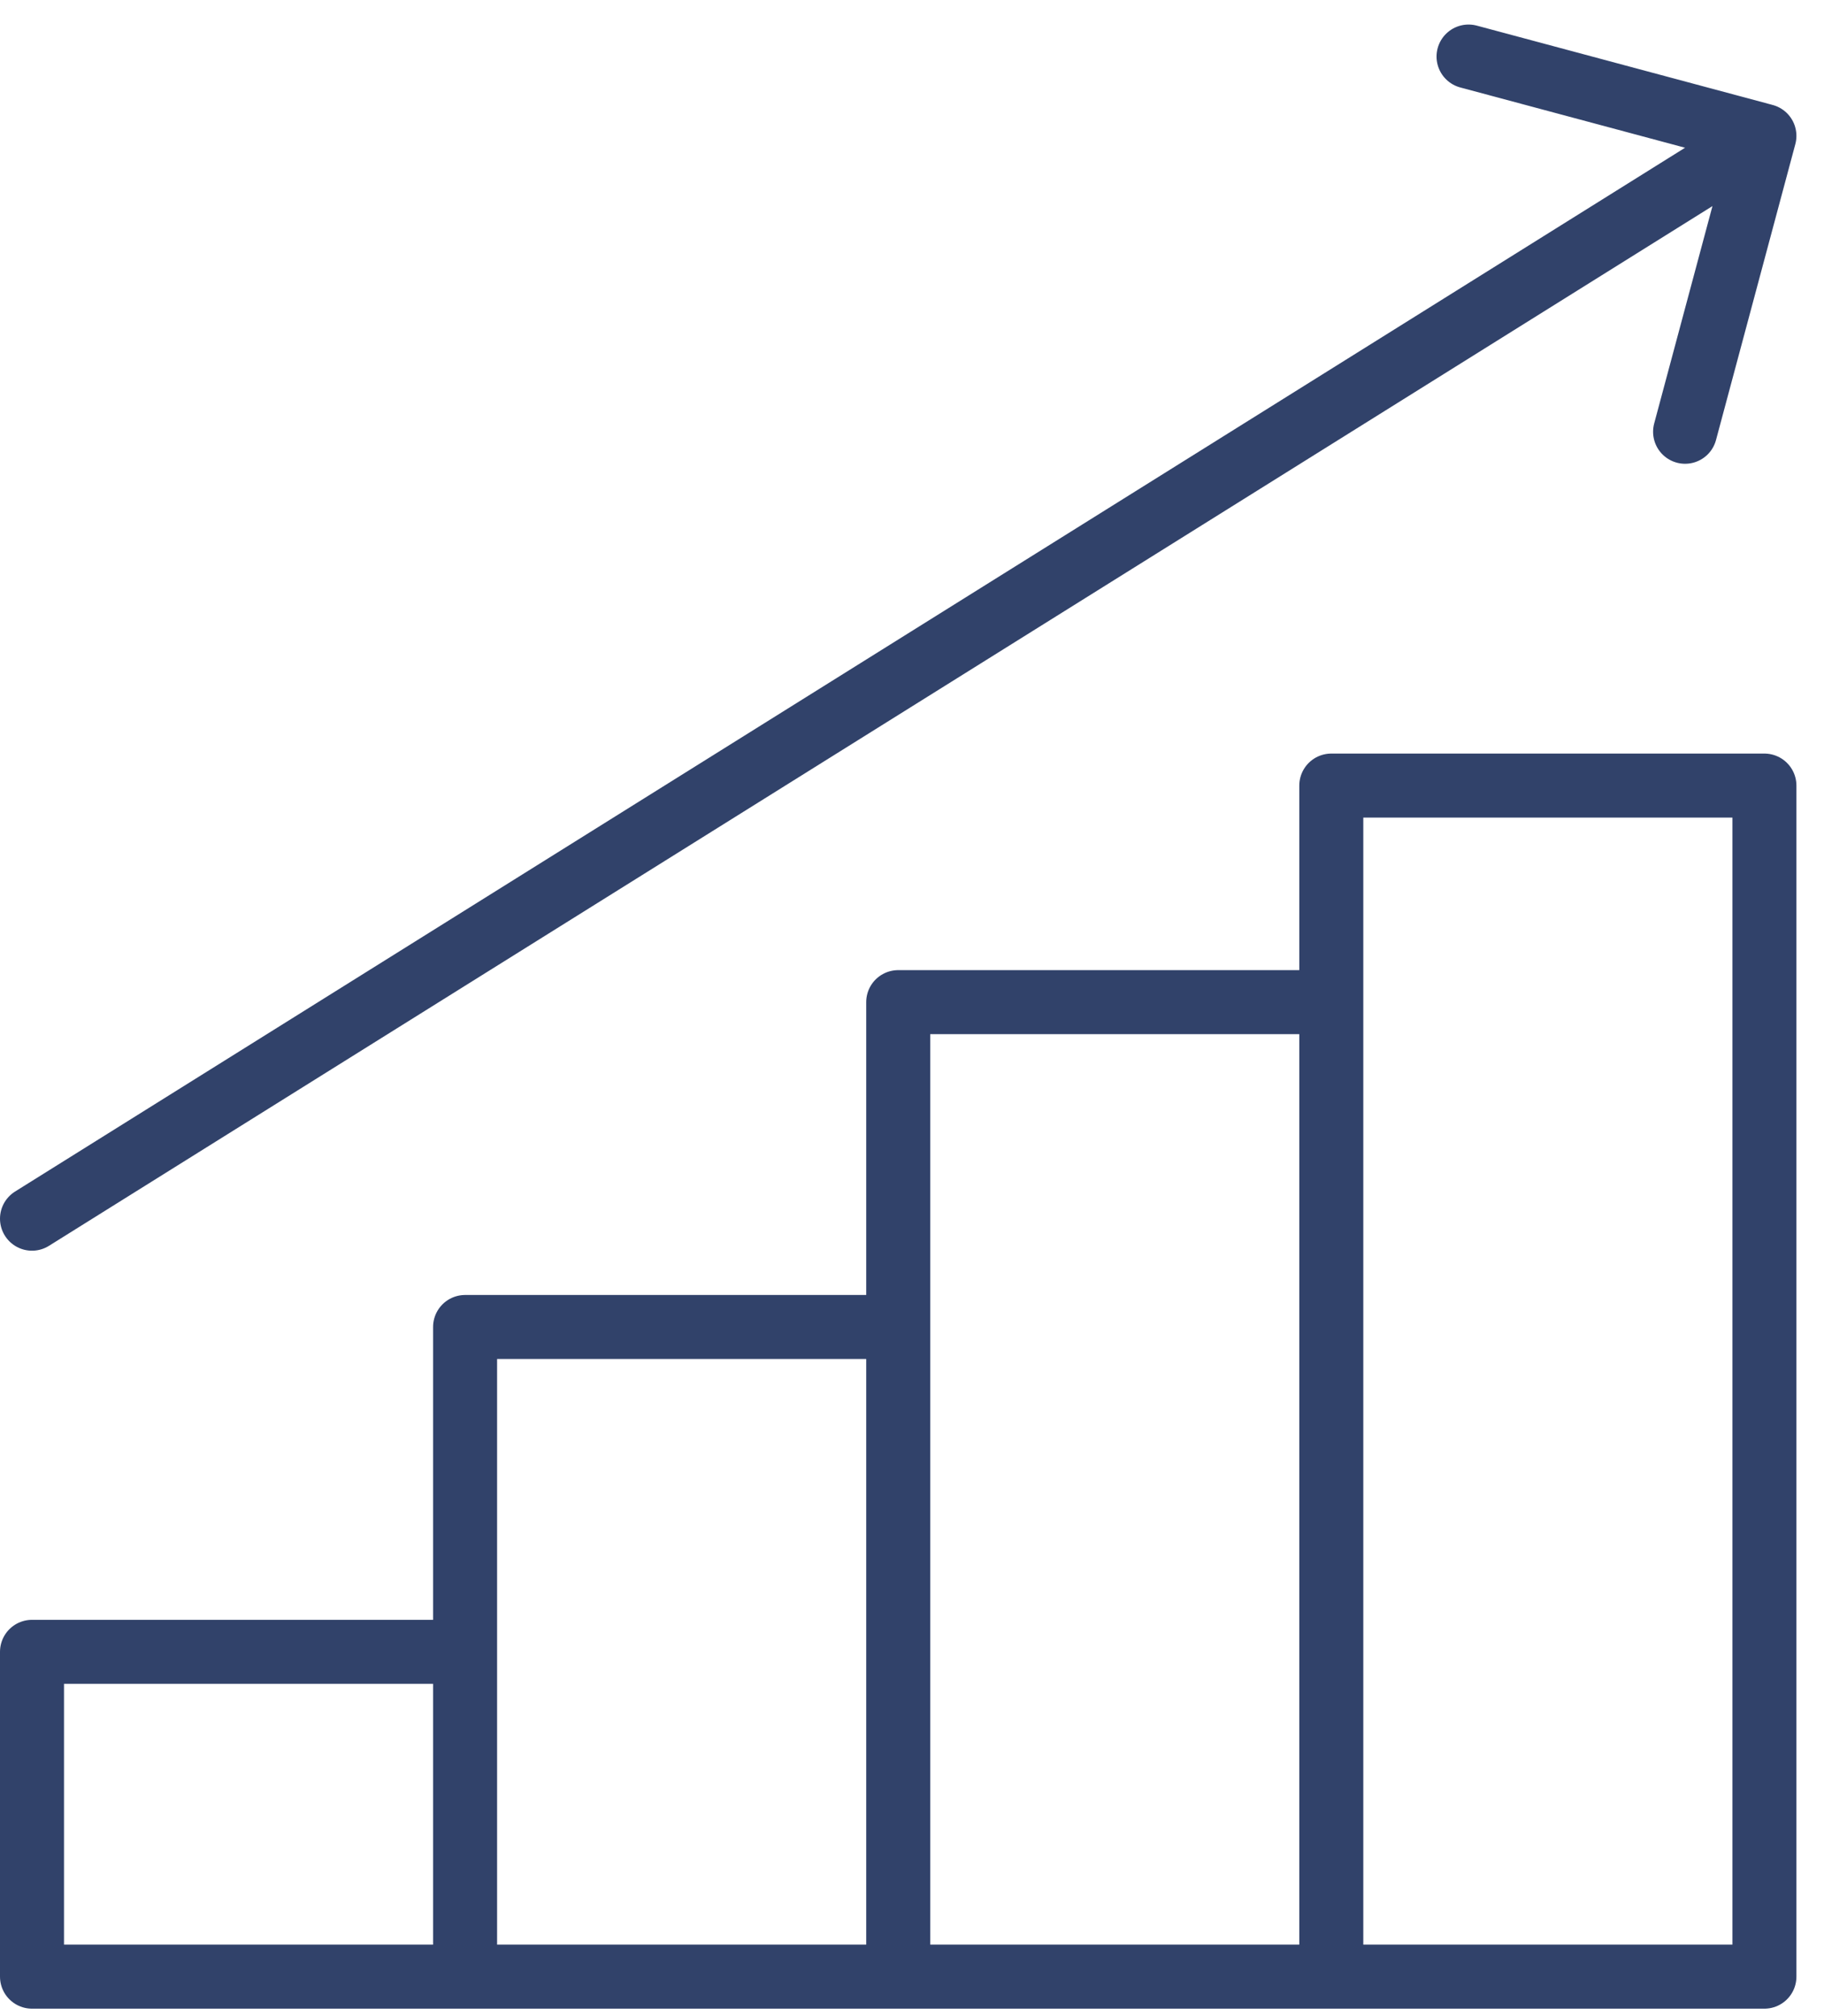 <?xml version="1.0" encoding="UTF-8"?>
<svg xmlns="http://www.w3.org/2000/svg" width="57" height="63" viewBox="0 0 57 63" fill="none">
  <path d="M1 38.082L55.138 4.246M55.138 4.246L52.659 13.492M55.138 4.246L45.892 1.767M14.534 61.767H28.069M14.534 61.767V41.466H28.069V61.767M14.534 61.767H1V51.617H14.534V61.767ZM28.069 61.767H41.603M28.069 61.767V31.315H41.603V61.767M41.603 61.767H55.138V24.548H41.603V61.767Z" stroke="#31426A" stroke-width="2" stroke-linecap="round" stroke-linejoin="round"></path>
</svg>
